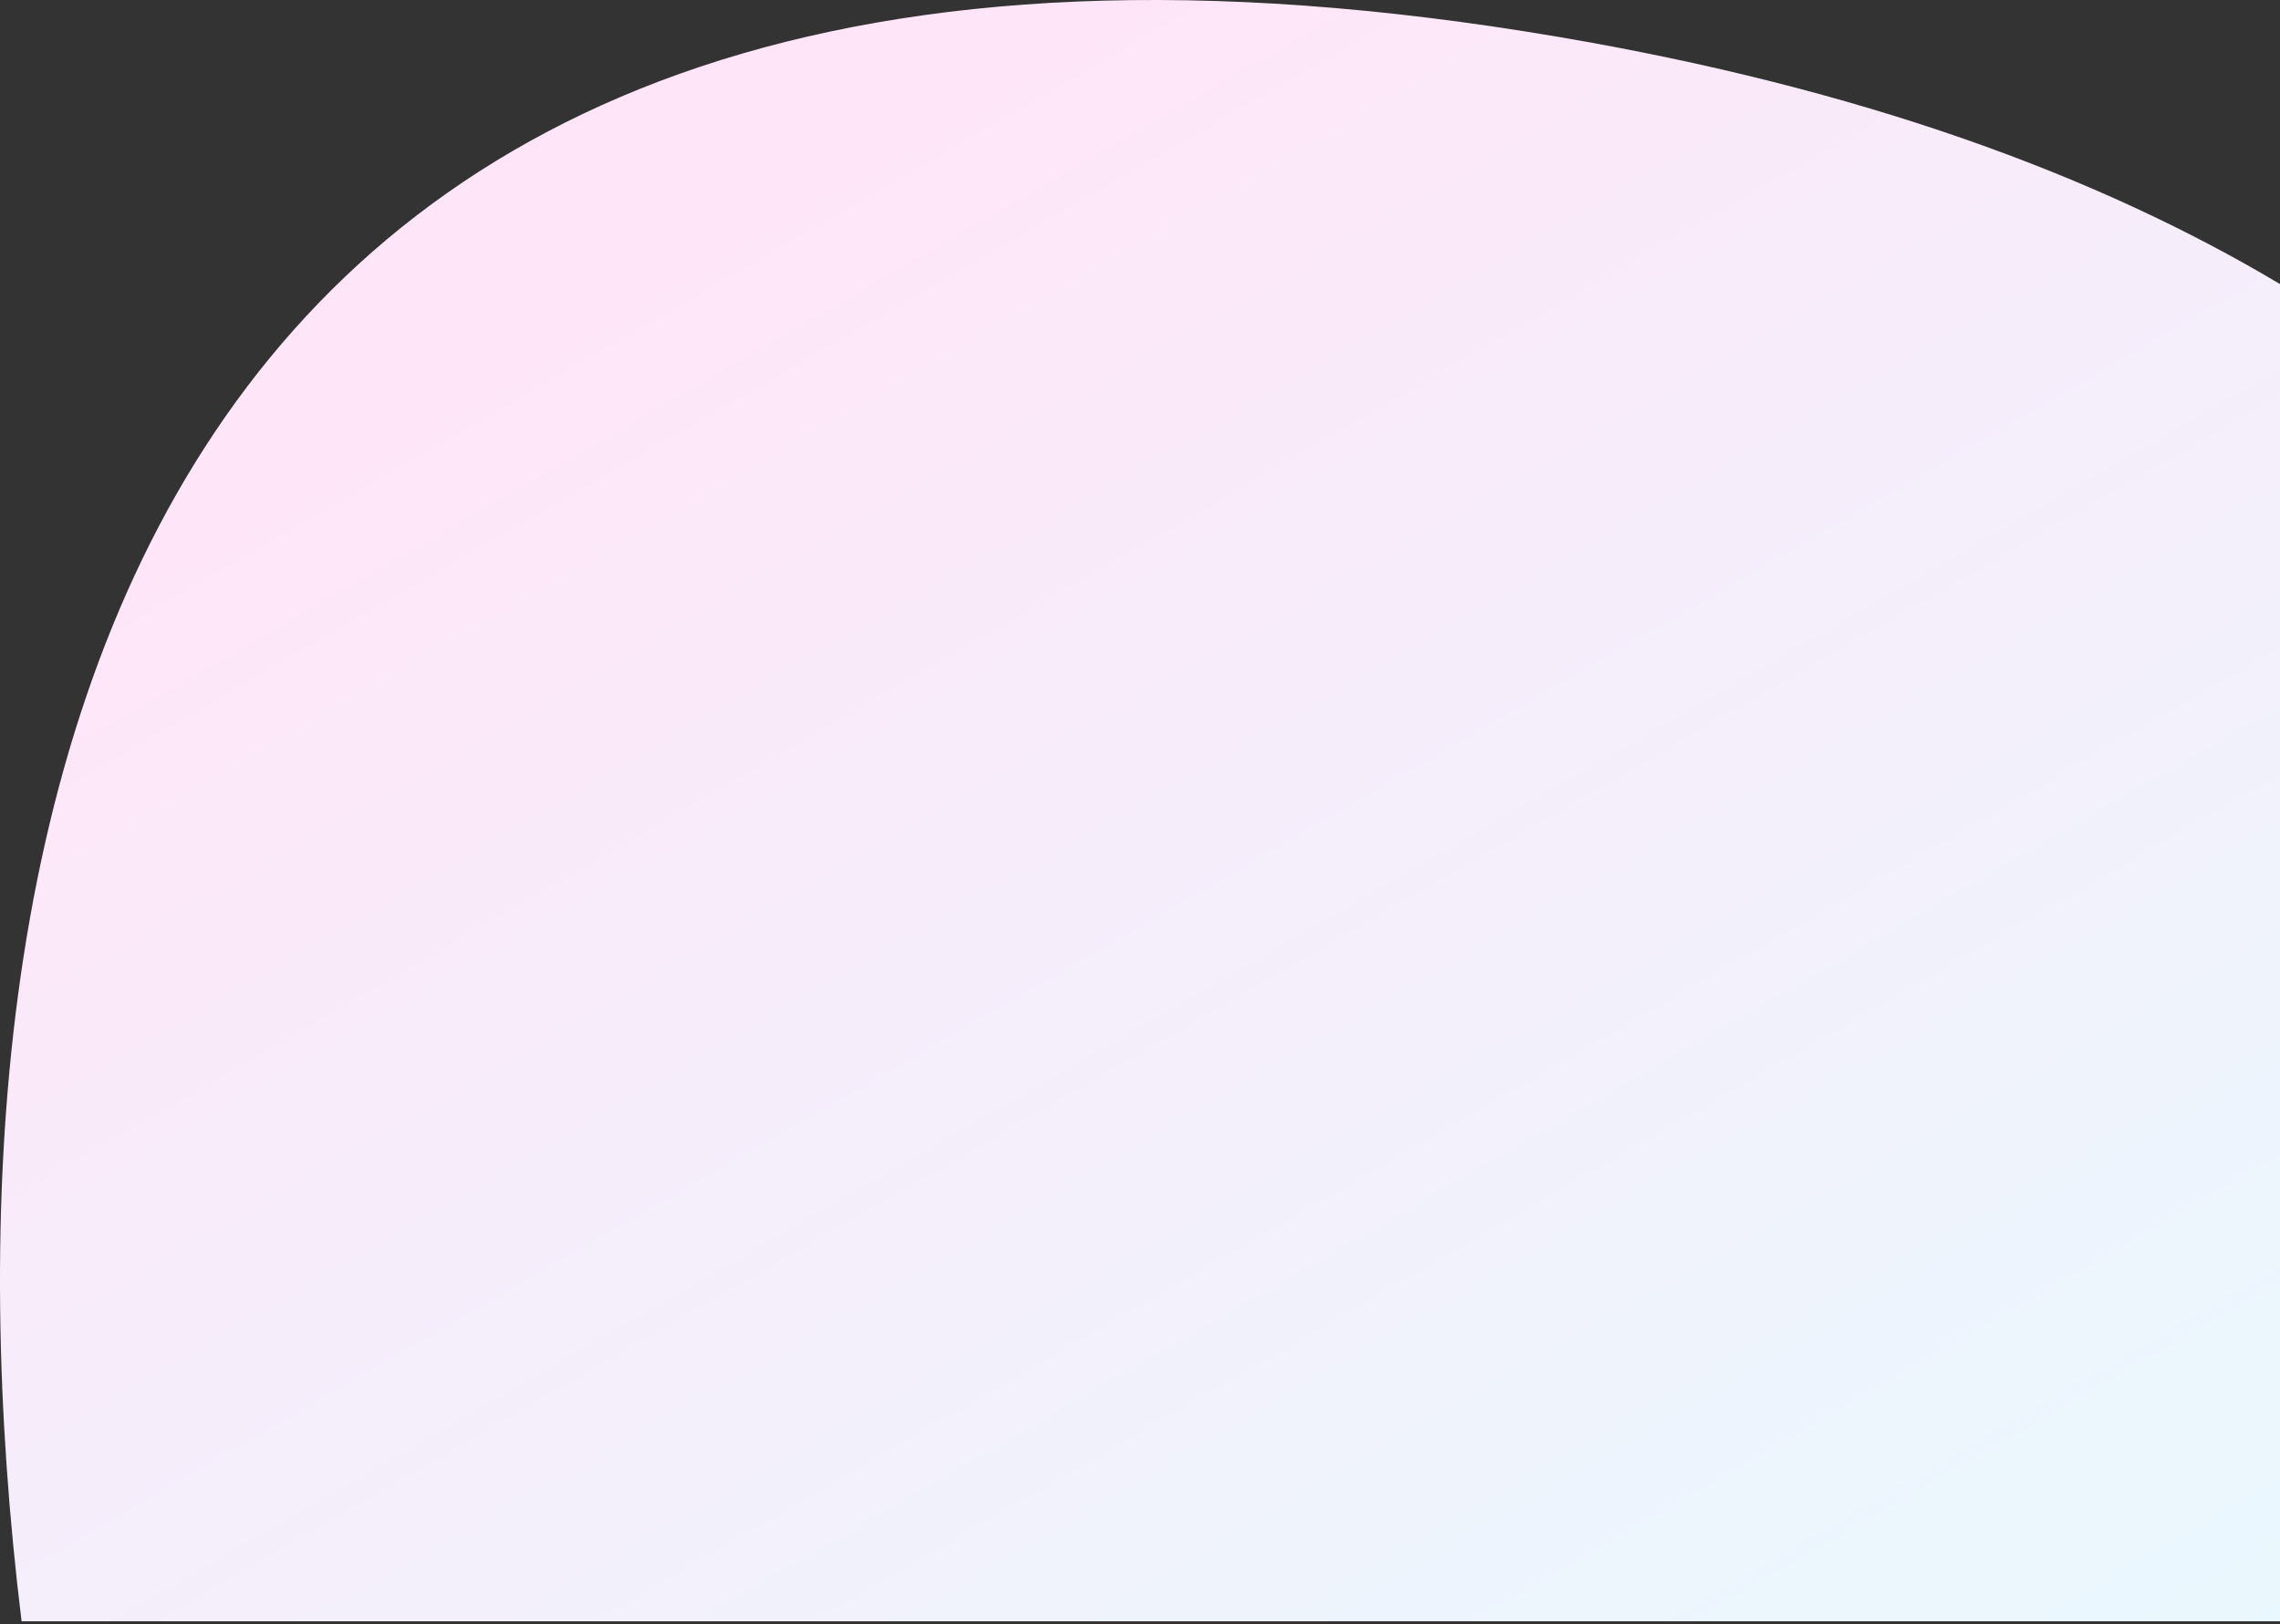 <svg width="501" height="357" viewBox="0 0 501 357" fill="none" xmlns="http://www.w3.org/2000/svg">
<rect x="0" y="0" width="501" height="357" fill="#333333" stroke="none"/>
<path fill-rule="evenodd" clip-rule="evenodd" d="M501 62.433C460.847 38.468 408.884 19.414 342.575 8.13C27.576 -45.47 -17.208 176.804 4.74 356.308H501V62.433Z" fill="url(#paint0_linear)"/>
<defs>
<linearGradient id="paint0_linear" x1="158.12" y1="20.266" x2="435.479" y2="500.665" gradientUnits="userSpaceOnUse">
<stop stop-color="#FFE5F8"/>
<stop offset="1" stop-color="#E5FCFF"/>
</linearGradient>
</defs>
</svg>
